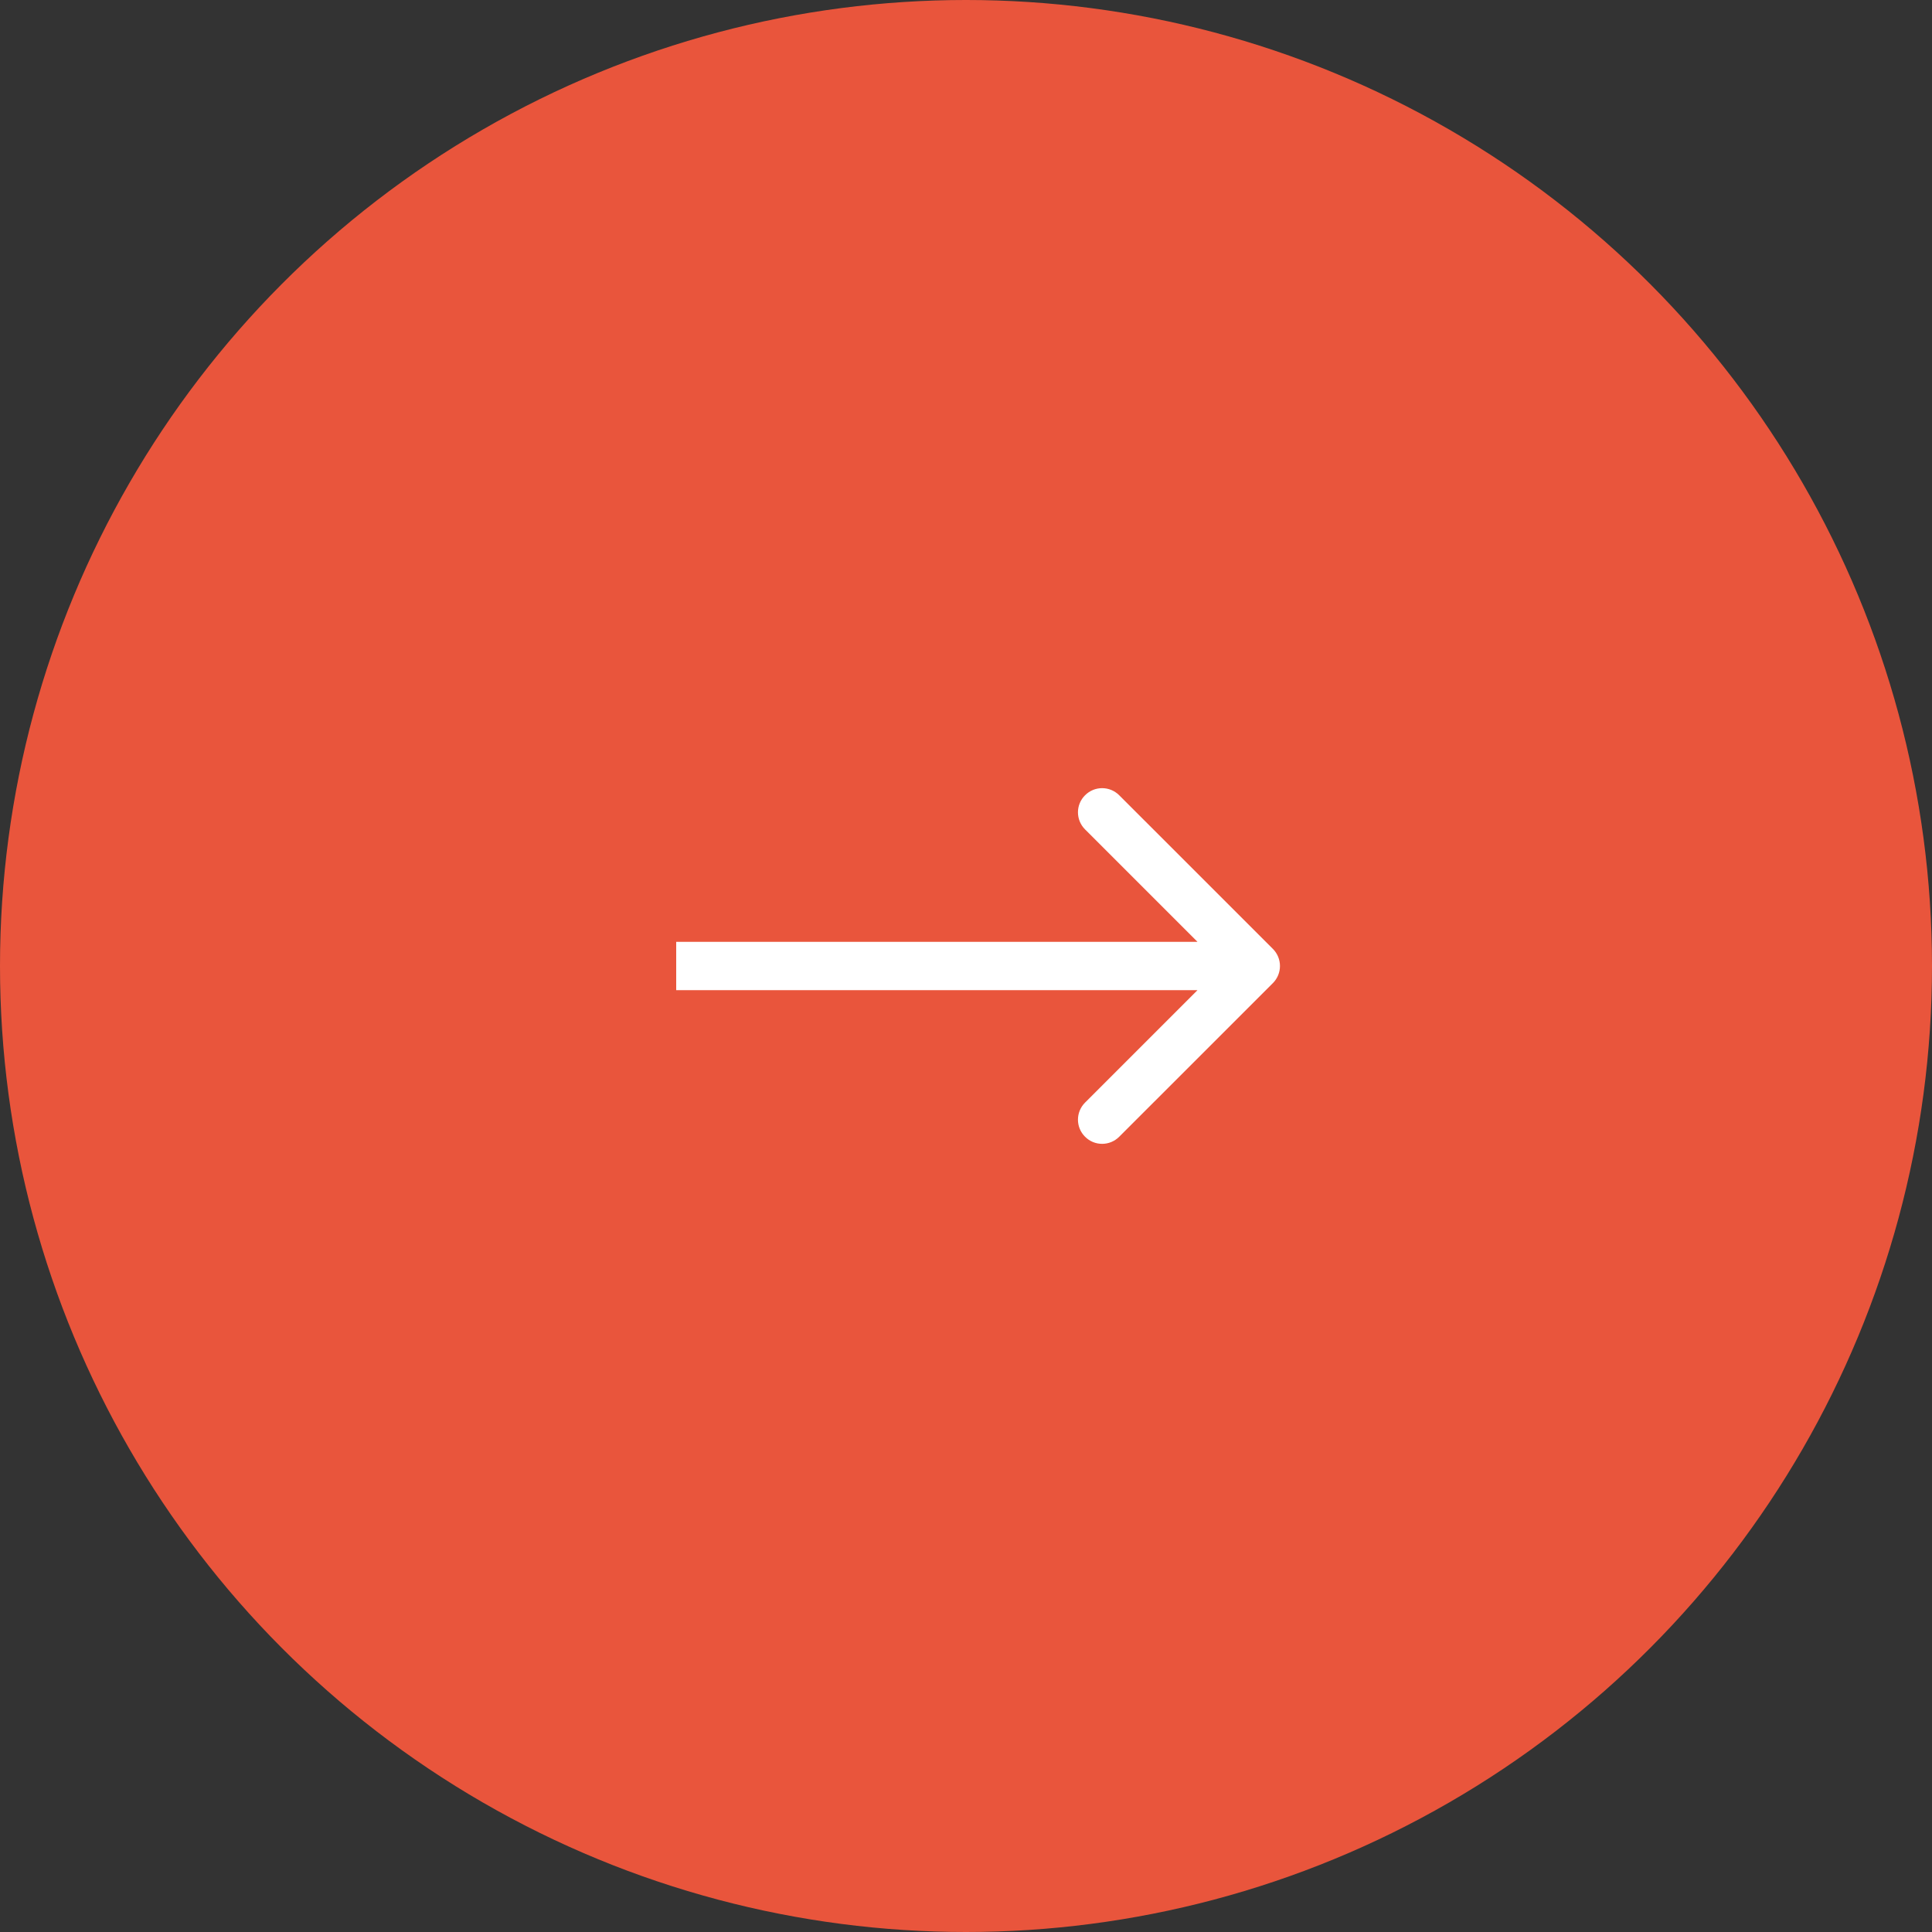 <svg width="40" height="40" viewBox="0 0 40 40" fill="none" xmlns="http://www.w3.org/2000/svg">
<rect x="0" y="0" width="40" height="40" fill="#333333" stroke="none"/>
<circle cx="20" cy="20" r="20" fill="#E9553C"/>
<path d="M26.354 20.354C26.549 20.158 26.549 19.842 26.354 19.646L23.172 16.465C22.976 16.269 22.66 16.269 22.465 16.465C22.269 16.66 22.269 16.976 22.465 17.172L25.293 20L22.465 22.828C22.269 23.024 22.269 23.34 22.465 23.535C22.66 23.731 22.976 23.731 23.172 23.535L26.354 20.354ZM14 20.5L26 20.5L26 19.5L14 19.5L14 20.5Z" fill="white"/>
</svg>
